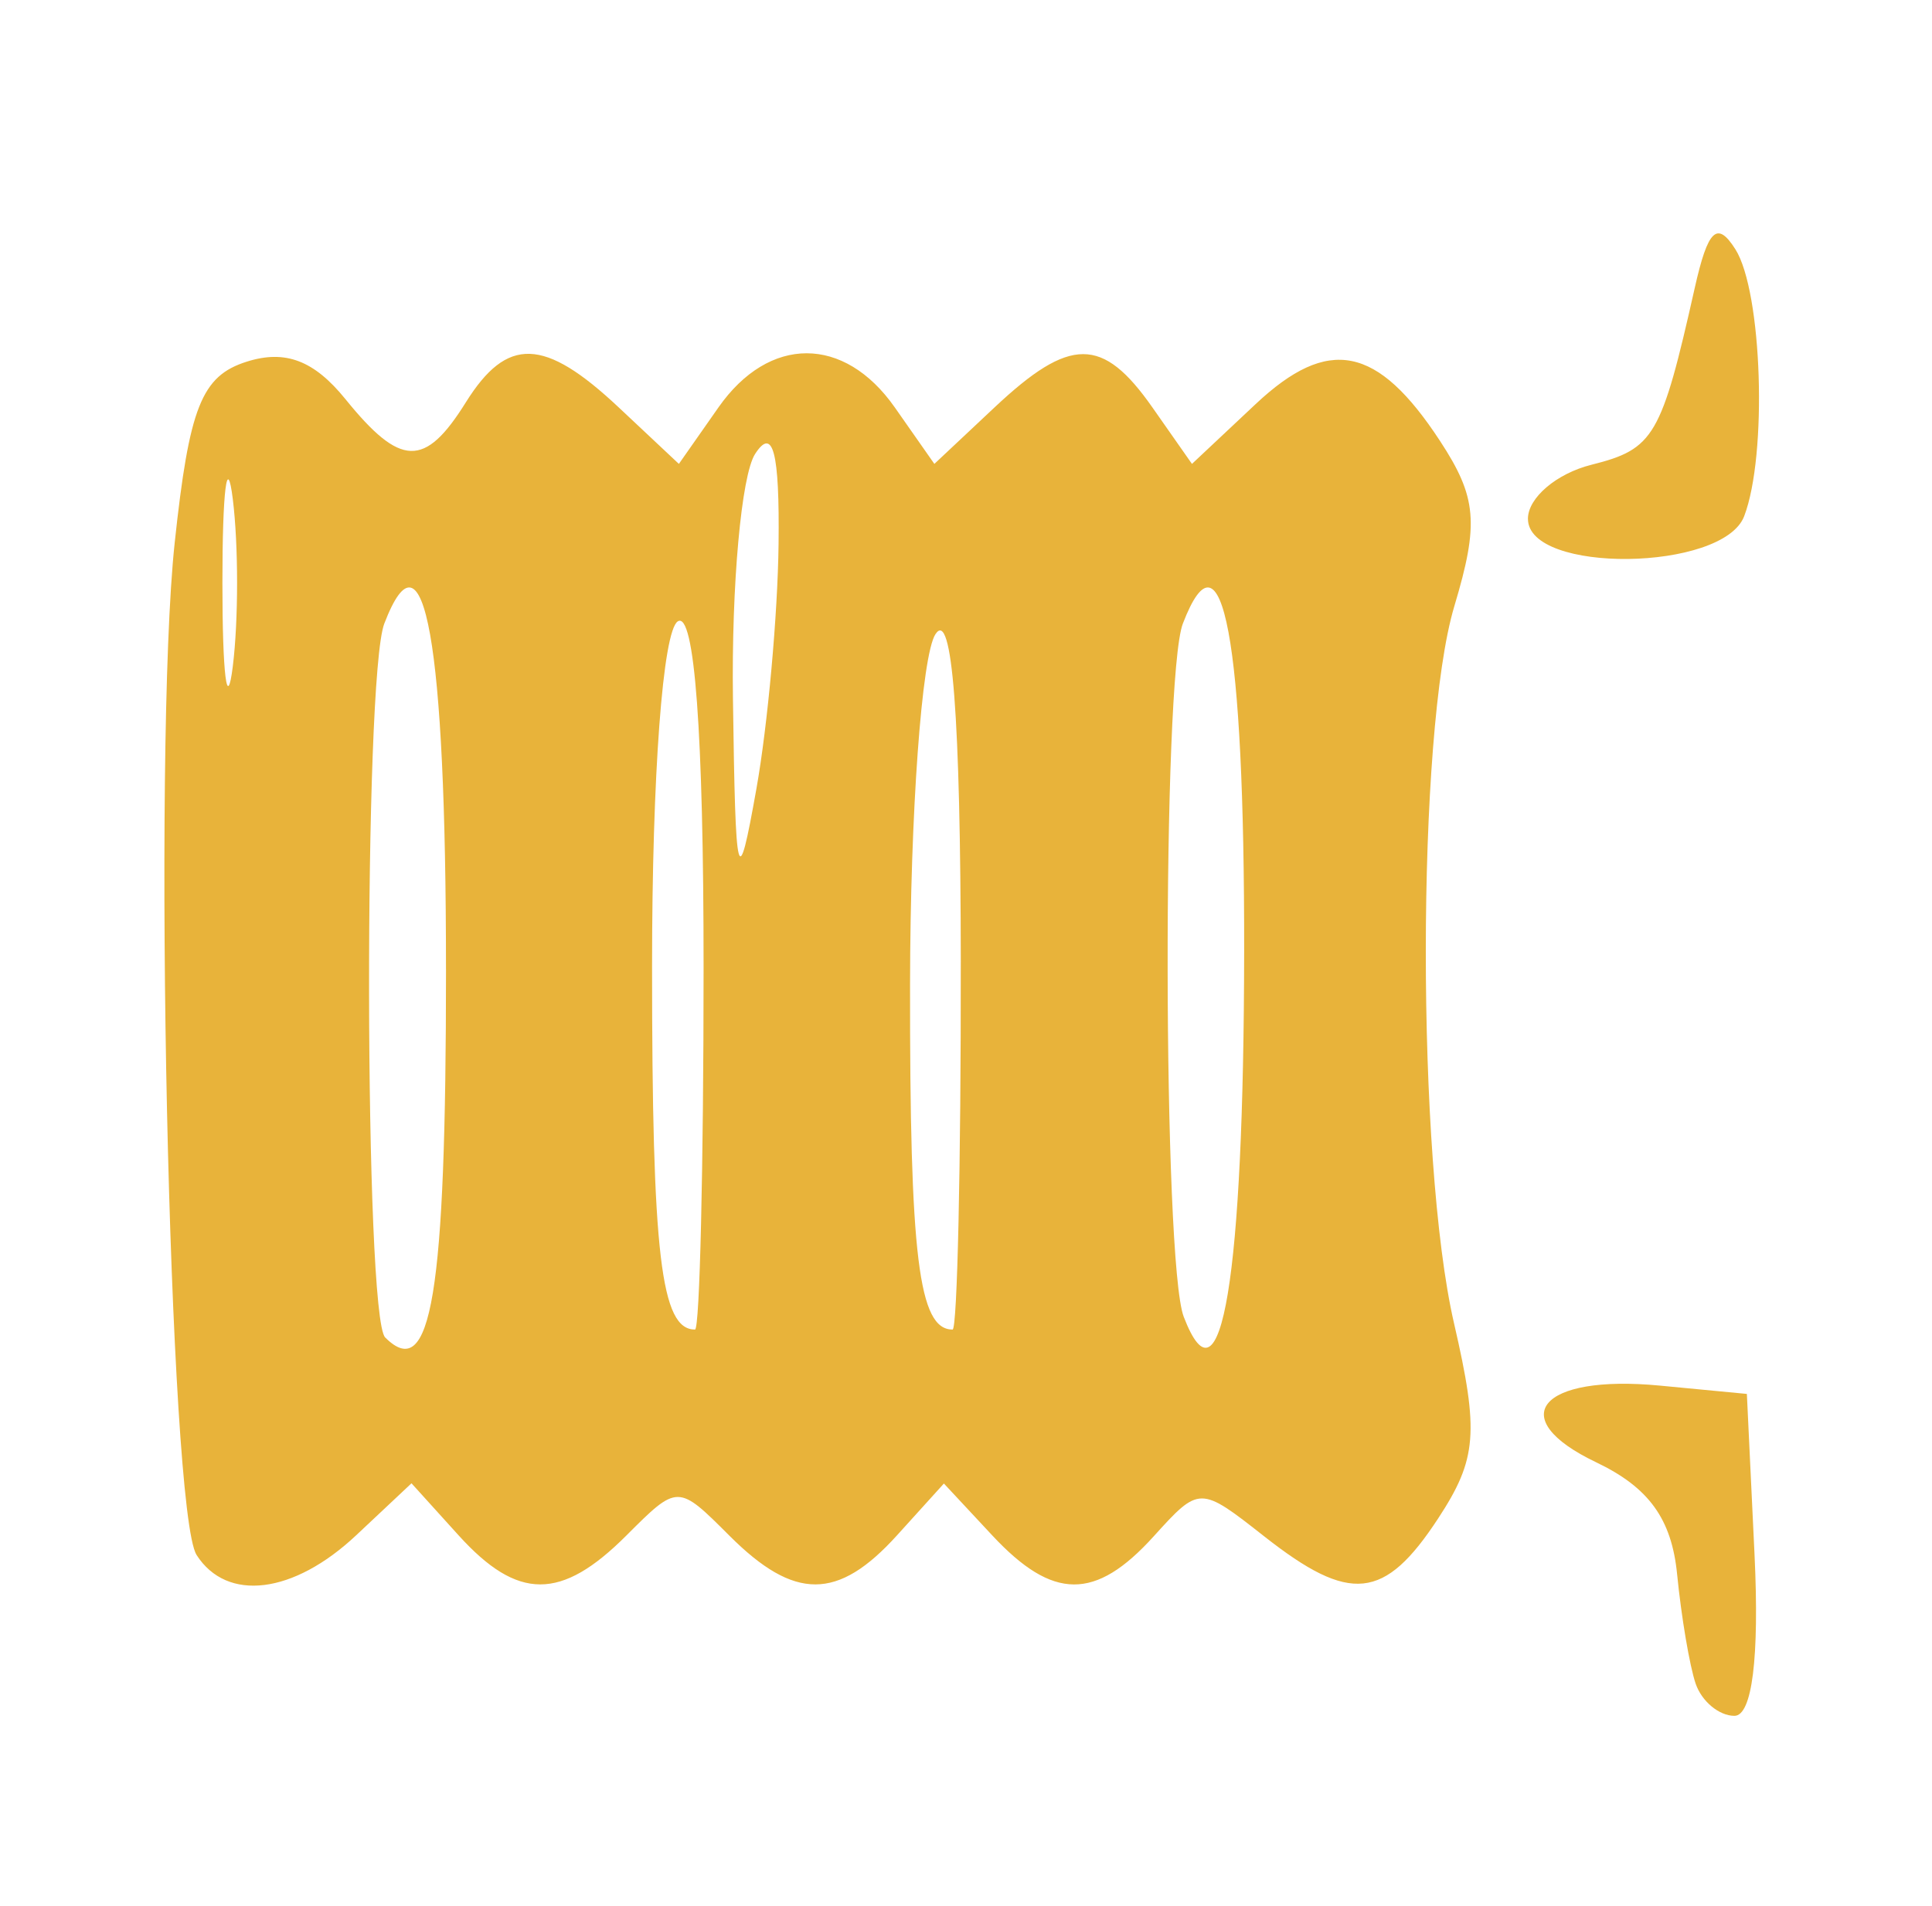 <?xml version="1.0" encoding="UTF-8" standalone="no"?>
<svg
   xmlns:dc="http://purl.org/dc/elements/1.1/"
   xmlns:cc="http://creativecommons.org/ns#"
   xmlns:rdf="http://www.w3.org/1999/02/22-rdf-syntax-ns#"
   xmlns:svg="http://www.w3.org/2000/svg"
   xmlns="http://www.w3.org/2000/svg"
   viewBox="0 0 75 74"
   height="74"
   width="75"
   version="1.1"
   id="svg3365">
  <defs
     id="defs3369" />
  <path
     id="path3375"
     d="m 65.825,65.377 c -0.234,-0.688 -0.557,-2.597 -0.719,-4.243 -0.211,-2.15 -1.095,-3.375 -3.141,-4.352 -3.603,-1.719 -2.188,-3.424 2.471,-2.979 l 3.377,0.323 0.298,6.25 c 0.19,3.989 -0.093,6.25 -0.781,6.25 -0.594,0 -1.271,-0.562 -1.505,-1.25 z m -58.194,-5 c -1.069,-1.67 -1.709,-31.27 -0.85,-39.297 0.565,-5.276 1.043,-6.48 2.795,-7.036 1.498,-0.475 2.614,-0.051 3.835,1.456 2.142,2.645 3.081,2.671 4.67,0.127 1.606,-2.572 3.045,-2.525 5.938,0.193 l 2.335,2.193 1.536,-2.193 c 1.964,-2.803 4.882,-2.803 6.846,0 l 1.536,2.193 2.335,-2.193 c 2.937,-2.759 4.196,-2.759 6.129,0 l 1.536,2.193 2.469,-2.32 c 2.83,-2.659 4.73,-2.281 7.158,1.425 1.435,2.19 1.523,3.2 0.558,6.42 -1.471,4.909 -1.478,21.494 -0.012,27.845 0.977,4.234 0.893,5.275 -0.615,7.576 -2.086,3.184 -3.418,3.321 -6.754,0.697 -2.494,-1.962 -2.515,-1.962 -4.29,0 -2.264,2.502 -3.911,2.492 -6.27,-0.04 l -1.874,-2.011 -1.82,2.011 c -2.297,2.538 -3.98,2.541 -6.51,0.011 -2,-2 -2,-2 -4,0 -2.531,2.531 -4.213,2.527 -6.514,-0.015 l -1.824,-2.016 -2.145,2.016 c -2.436,2.289 -5.019,2.608 -6.199,0.766 z m 9.682,-22.75 c 0,-12.715 -0.846,-17.451 -2.395,-13.412 -0.809,2.109 -0.778,26.906 0.035,27.719 1.791,1.791 2.361,-1.664 2.361,-14.306 z m 30.985,-0.691 c 0.014,-12.104 -0.848,-16.713 -2.38,-12.721 -0.807,2.103 -0.778,24.798 0.034,26.915 1.456,3.795 2.331,-1.497 2.346,-14.193 z m -20.985,0.632 c 0,-9.118 -0.351,-13.842 -1,-13.441 -0.582,0.36 -1,5.955 -1,13.392 0,11.214 0.342,14.108 1.667,14.108 0.183,0 0.333,-6.327 0.333,-14.059 z m 9.985,-0.191 c -0.01,-9.57 -0.334,-13.757 -0.985,-12.75 -0.533,0.825 -0.976,6.938 -0.985,13.583 -0.013,10.603 0.333,13.417 1.651,13.417 0.183,0 0.326,-6.412 0.318,-14.25 z M 30.224,21.127 c 0.042,-3.577 -0.217,-4.573 -0.911,-3.5 -0.533,0.825 -0.92,5.1 -0.86,9.5 0.1,7.258 0.184,7.582 0.911,3.5 0.44,-2.475 0.827,-6.75 0.86,-9.5 z m -21.187,-1.75 c -0.222,-1.788 -0.403,-0.325 -0.403,3.25 0,3.575 0.181,5.037 0.403,3.25 0.222,-1.788 0.222,-4.713 0,-6.5 z m 50.277,0.769 c 0,-0.815 1.109,-1.759 2.464,-2.099 2.435,-0.611 2.715,-1.09 4.012,-6.867 0.511,-2.277 0.87,-2.618 1.578,-1.5 1.042,1.647 1.25,7.994 0.34,10.366 -0.825,2.149 -8.393,2.24 -8.393,0.101 z"
     style="fill:#e8b33a;fill-opacity:1" />
</svg>
